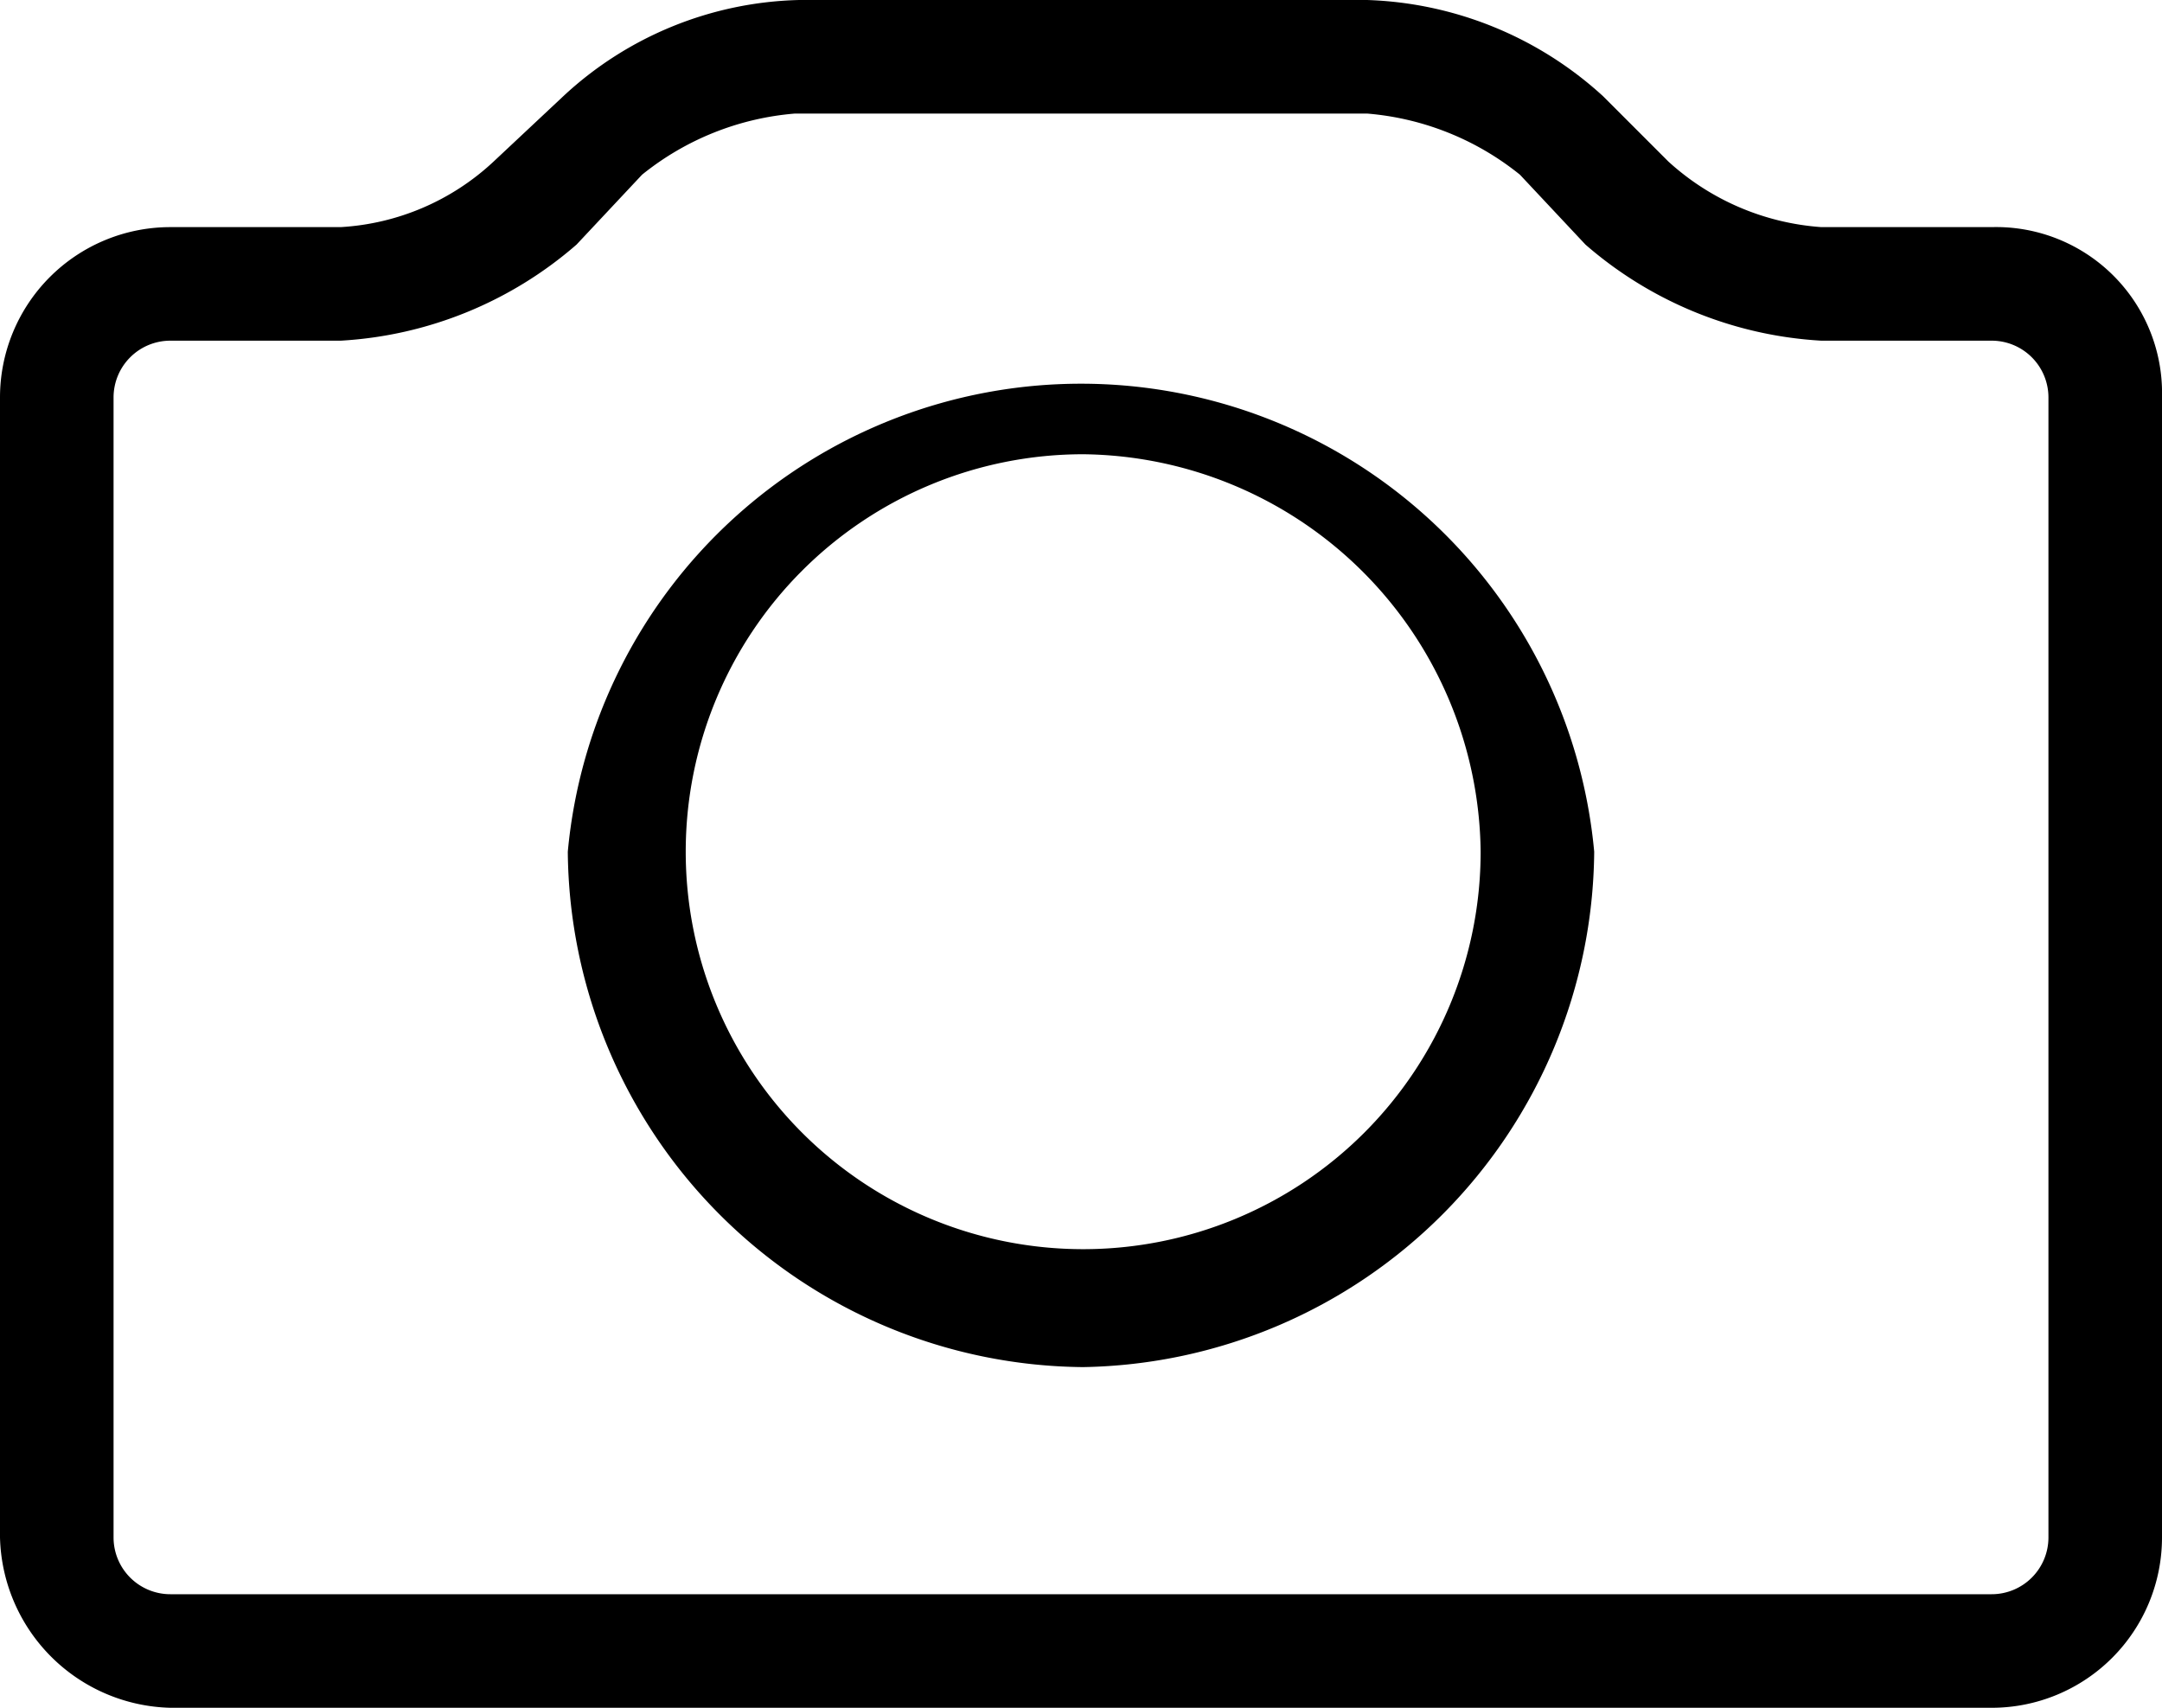 <svg xmlns="http://www.w3.org/2000/svg" xmlns:xlink="http://www.w3.org/1999/xlink" viewBox="0 0 49.5 39.1"><defs><style>.cls-1{fill:none;}.cls-2{clip-path:url(#clip-path);}</style><clipPath id="clip-path" transform="translate(0 -0.9)"><rect class="cls-1" width="50" height="40.32"></rect></clipPath></defs><g id="Layer_2" data-name="Layer 2"><g id="Component_23_1" data-name="Component 23 1"><g class="cls-2"><g id="Group_58" data-name="Group 58"><g id="Group_56-2" data-name="Group 56-2"><path id="Path_70-2" data-name="Path 70-2" d="M24.8,32.2A11.9,11.9,0,0,1,13,20.4a11.8,11.8,0,0,1,23.5,0A11.9,11.9,0,0,1,24.8,32.2m0-20.9a9.1,9.1,0,1,0,9.1,9.1,9.2,9.2,0,0,0-9.1-9.1" transform="translate(0 -0.9)"></path></g><g id="Group_57-2" data-name="Group 57-2"><path id="Path_71-2" data-name="Path 71-2" d="M45.6,40H3.9A4,4,0,0,1,0,36.1V10A3.9,3.9,0,0,1,3.9,6.1H7.8a5.6,5.6,0,0,0,3.5-1.5l1.6-1.5A8.2,8.2,0,0,1,18.3.9h13a8.4,8.4,0,0,1,5.4,2.2l1.5,1.5a5.8,5.8,0,0,0,3.5,1.5h3.9A3.8,3.8,0,0,1,49.5,10V36.1A3.9,3.9,0,0,1,45.6,40ZM3.9,8.7A1.3,1.3,0,0,0,2.6,10V36.1a1.3,1.3,0,0,0,1.3,1.3H45.6a1.3,1.3,0,0,0,1.3-1.3V10a1.3,1.3,0,0,0-1.3-1.3H41.7a9,9,0,0,1-5.4-2.2L34.8,4.9a6.4,6.4,0,0,0-3.5-1.4H18.2a6.4,6.4,0,0,0-3.5,1.4L13.2,6.5A9,9,0,0,1,7.8,8.7Z" transform="translate(0 -0.9)"></path></g></g></g></g></g></svg>